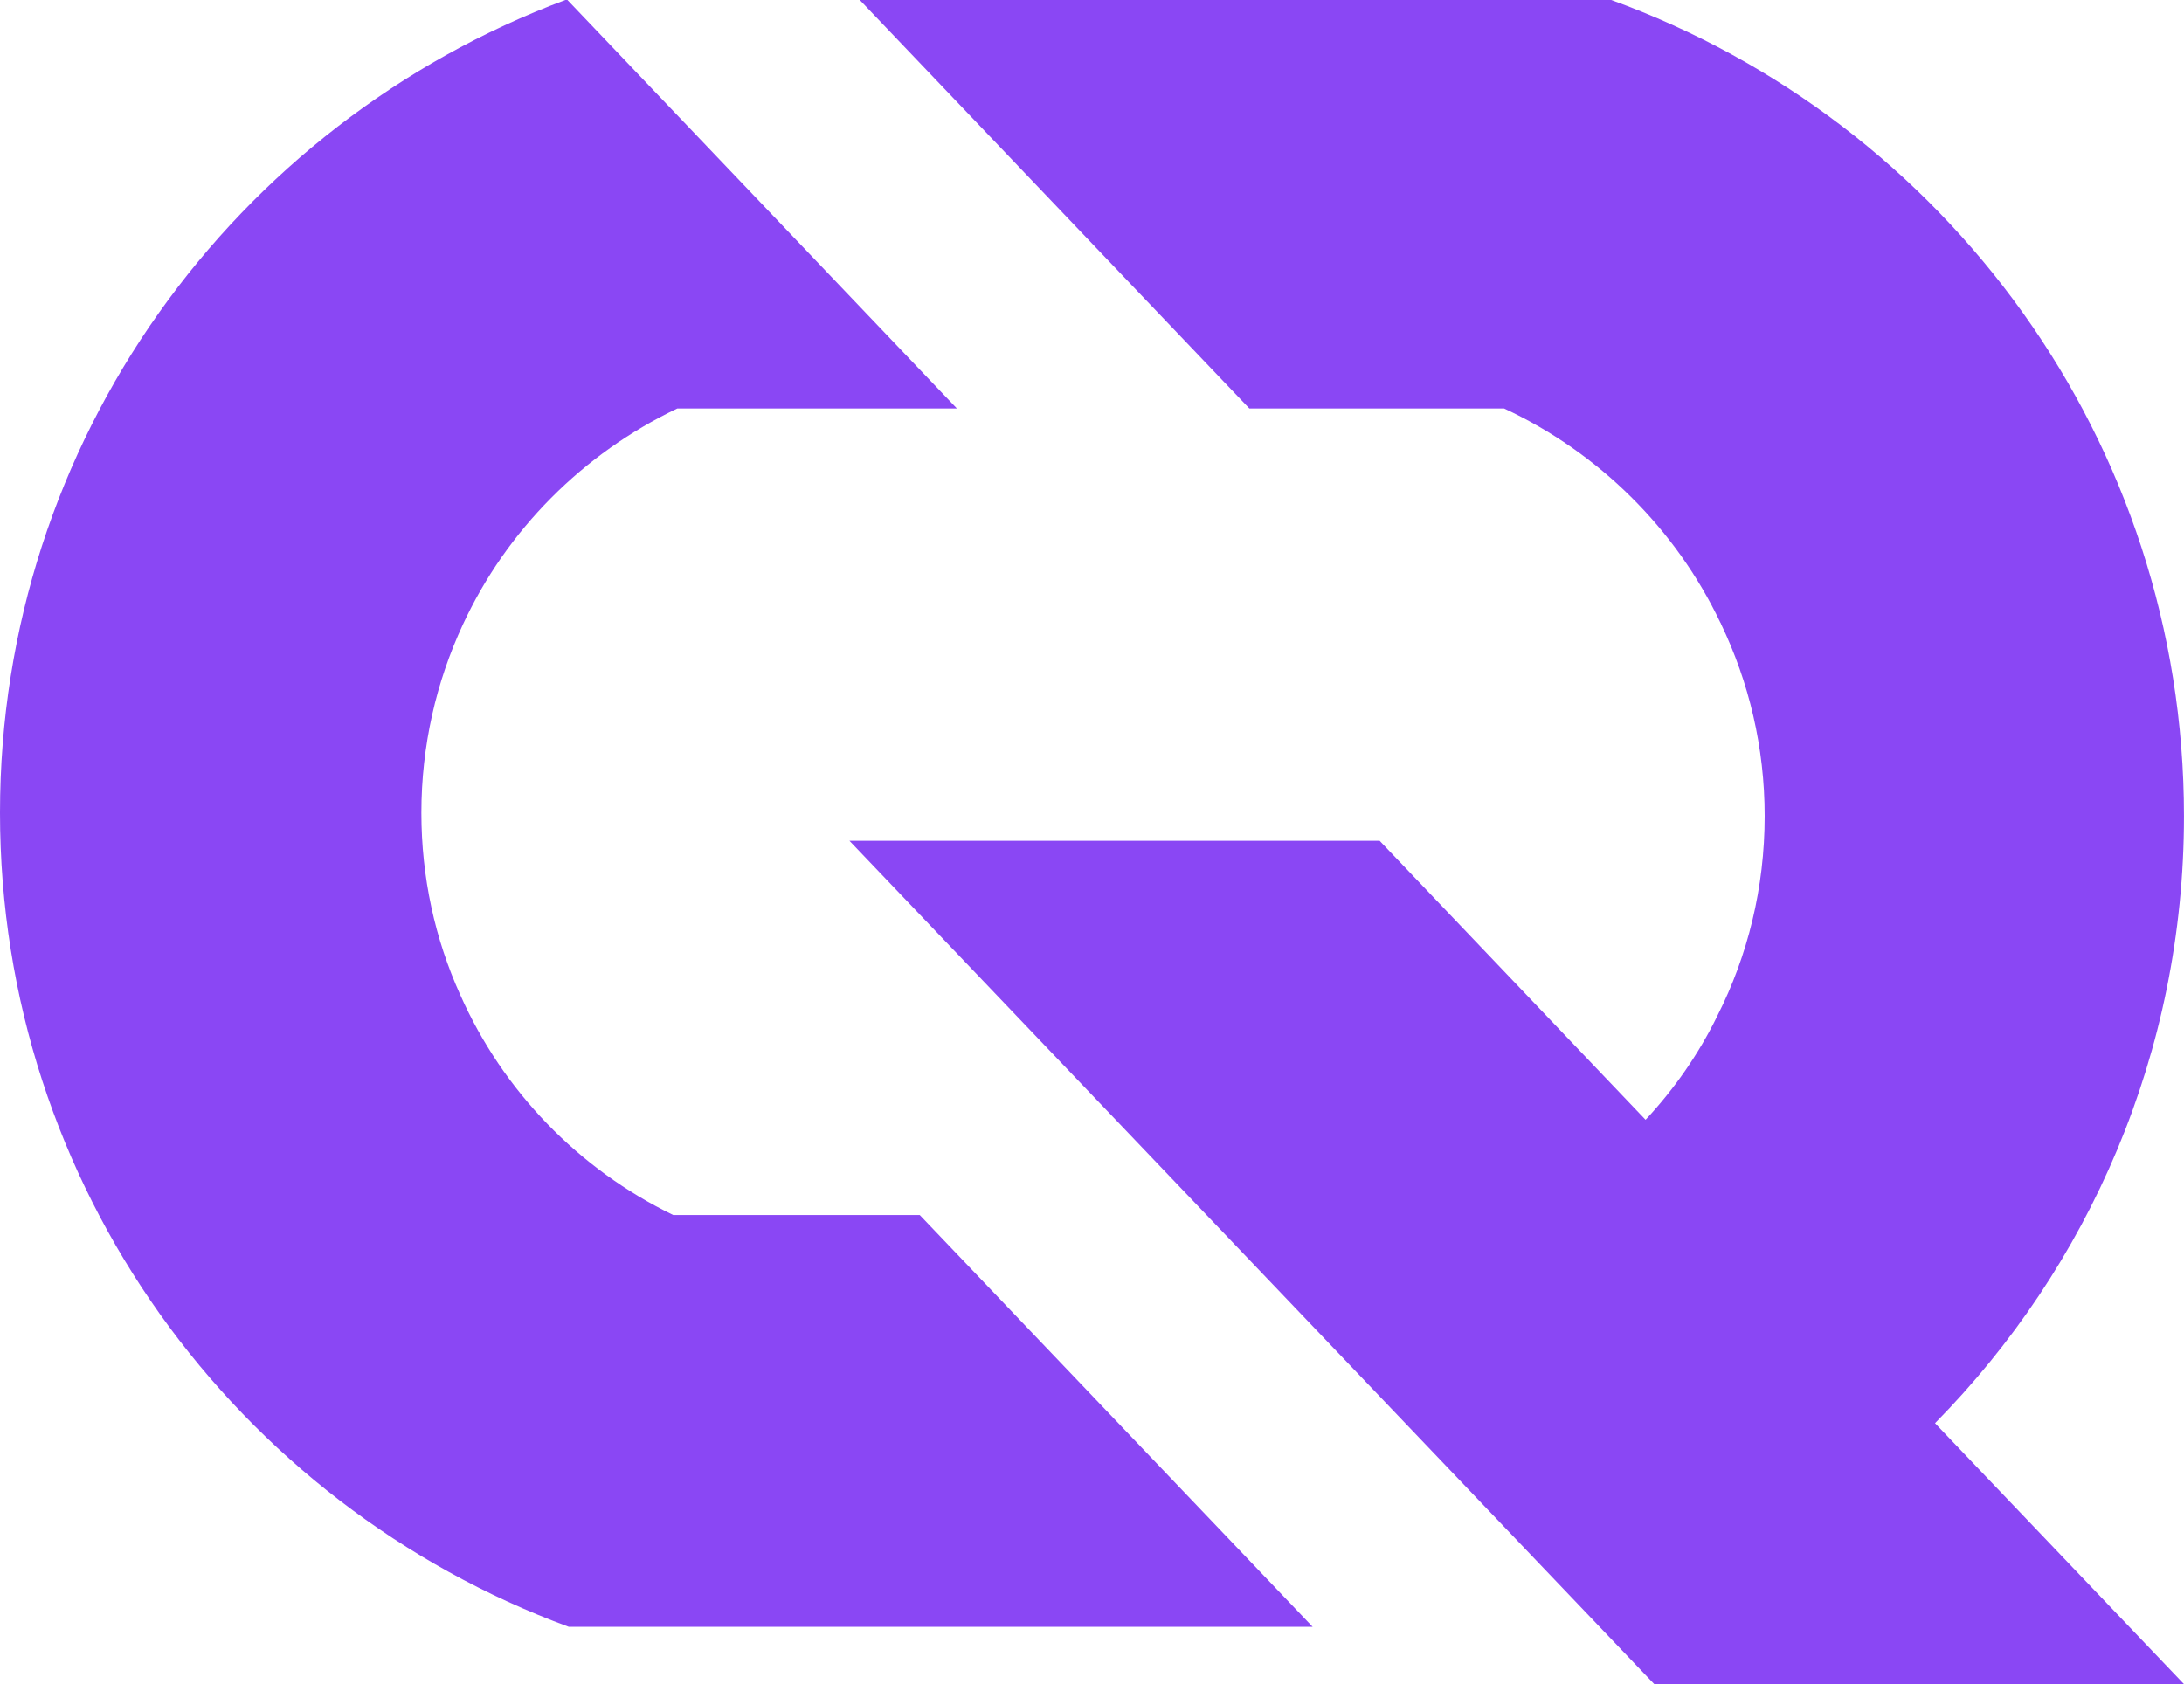 <?xml version="1.0" encoding="utf-8"?>
<!DOCTYPE svg PUBLIC "-//W3C//DTD SVG 1.1//EN" "http://www.w3.org/Graphics/SVG/1.1/DTD/svg11.dtd">
<svg version="1.1" id="Layer_1" xmlns="http://www.w3.org/2000/svg" xmlns:xlink="http://www.w3.org/1999/xlink" x="0px" y="0px"
	 width="64px" height="49.359px" viewBox="11.112 3.578 64 49.359" enable-background="new 11.112 3.578 64 49.359"
	 xml:space="preserve">
<g id="Layer_2">
	<g>
		<path fill="#8A47F4" d="M75.111,27.497c0-10.993-6.992-20.367-16.784-23.919H36.307L47.723,15.55h7.465
			c2.775,1.292,5.03,3.527,6.34,6.281c0.012,0.012,0.012,0.012,0.012,0.024c0.824,1.716,1.284,3.625,1.284,5.642
			c0,2.102-0.497,4.095-1.382,5.844c0,0.015,0,0.015-0.012,0.026c-0.545,1.111-1.261,2.137-2.096,3.031l-7.793-8.177H36.004
			l23.584,24.716h15.523l-7.295-7.646C72.324,40.711,75.111,34.43,75.111,27.497z"/>
		<path fill="#8A47F4" d="M38.064,39.189h-7.224c-2.774-1.343-4.992-3.638-6.24-6.451c-0.739-1.631-1.14-3.442-1.14-5.338
			c0-1.969,0.437-3.84,1.212-5.508c1.284-2.779,3.527-5.026,6.289-6.342h8.192L27.74,3.578h-0.061
			C17.996,7.19,11.112,16.492,11.112,27.4c0,10.944,6.932,20.27,16.664,23.858h21.801L38.064,39.189z"/>
	</g>
</g>
</svg>
